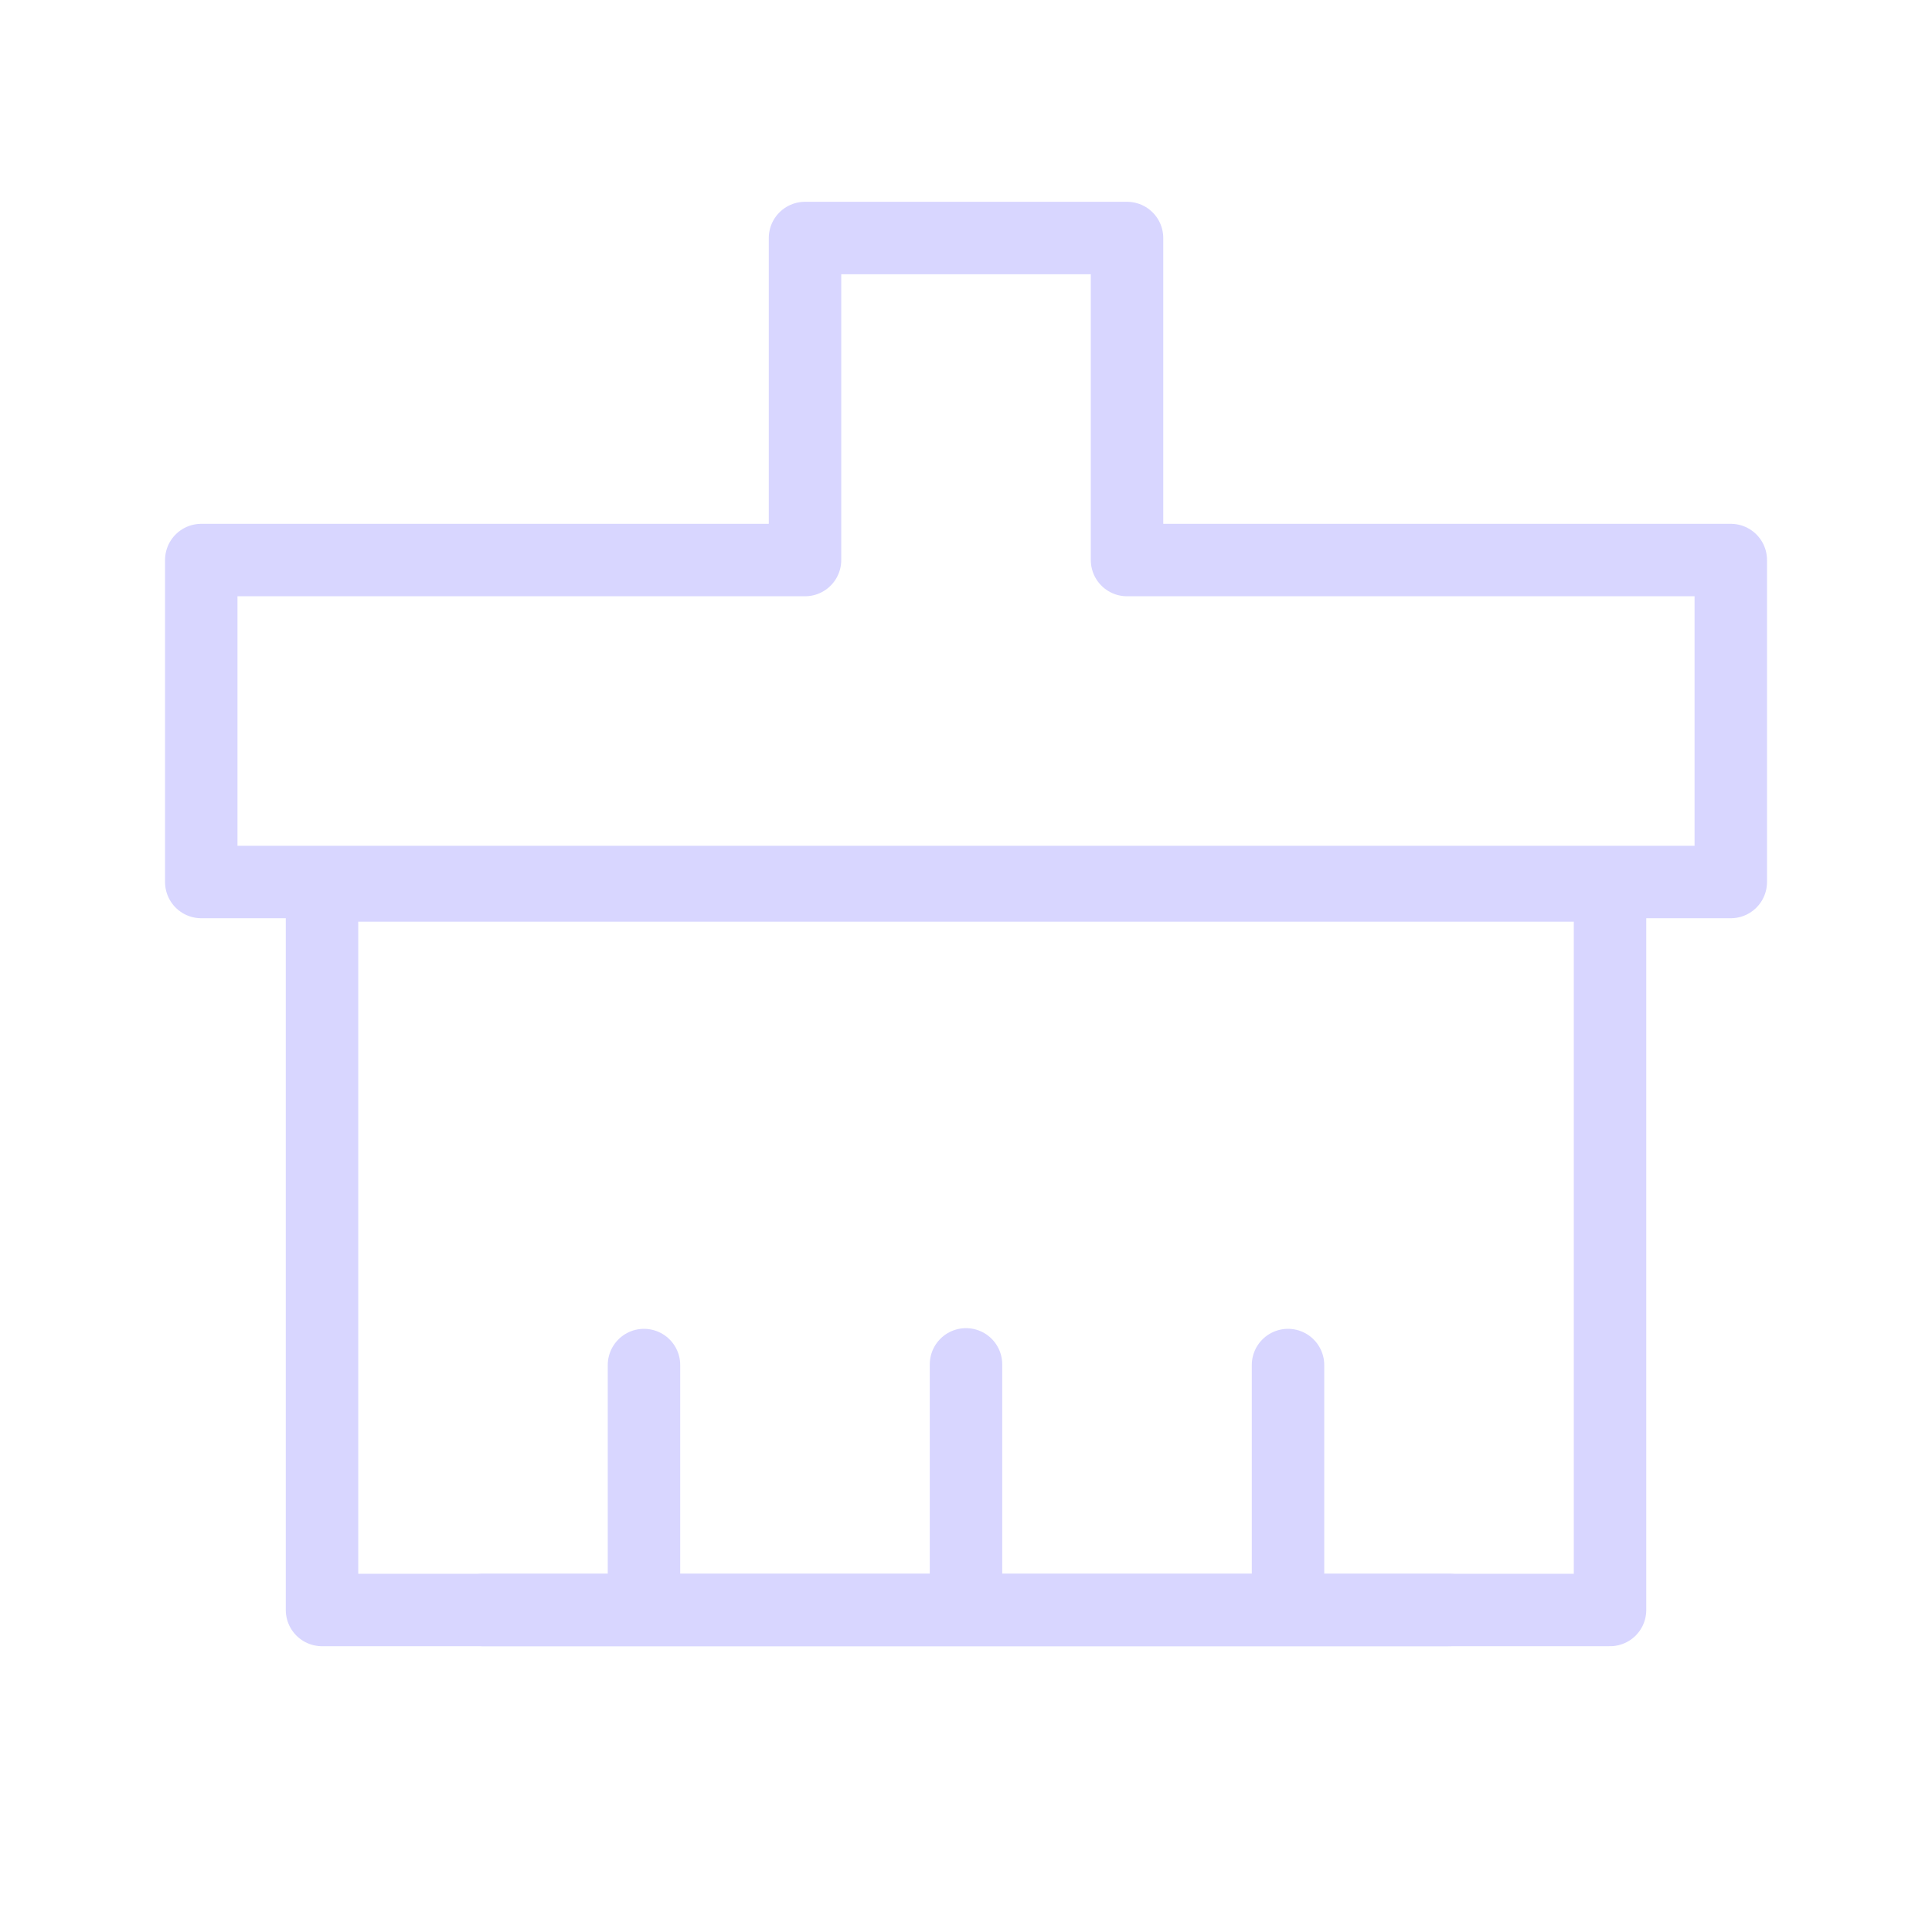 <svg width="40" height="40" viewBox="0 0 40 40" fill="none" xmlns="http://www.w3.org/2000/svg" xmlns:xlink="http://www.w3.org/1999/xlink">
	<desc>
			Created with Pixso.
	</desc>
	<defs>
		<clipPath id="clip1951_5375">
			<rect id="Monitoring" width="40" height="40" fill="white"/>
		</clipPath>
	</defs>
	<g clip-path="url(#clip1951_5375)">
		<path id="path" d="M23.334 4.928L23.334 11.595L35.834 11.595L35.834 18.261L4.167 18.261L4.167 11.595L16.667 11.595L16.667 4.928L23.334 4.928Z" stroke="#D8D6FF" stroke-width="1.5" stroke-linejoin="round"/>
		<path id="path" d="M33.334 33.333L33.334 18.333L6.667 18.333L6.667 33.333L33.334 33.333Z" stroke="#D8D6FF" stroke-width="1.5" stroke-linejoin="round"/>
		<path id="path" d="M13.333 28.262L13.333 33.248" stroke="#D8D6FF" stroke-width="1.5" stroke-linejoin="round" stroke-linecap="round"/>
		<path id="path" d="M20 28.248L20 33.248" stroke="#D8D6FF" stroke-width="1.5" stroke-linejoin="round" stroke-linecap="round"/>
		<path id="path" d="M26.667 28.262L26.667 33.248" stroke="#D8D6FF" stroke-width="1.5" stroke-linejoin="round" stroke-linecap="round"/>
		<path id="path" d="M10 33.333L30 33.333" stroke="#D8D6FF" stroke-width="1.5" stroke-linejoin="round" stroke-linecap="round"/>
	</g>
</svg>

